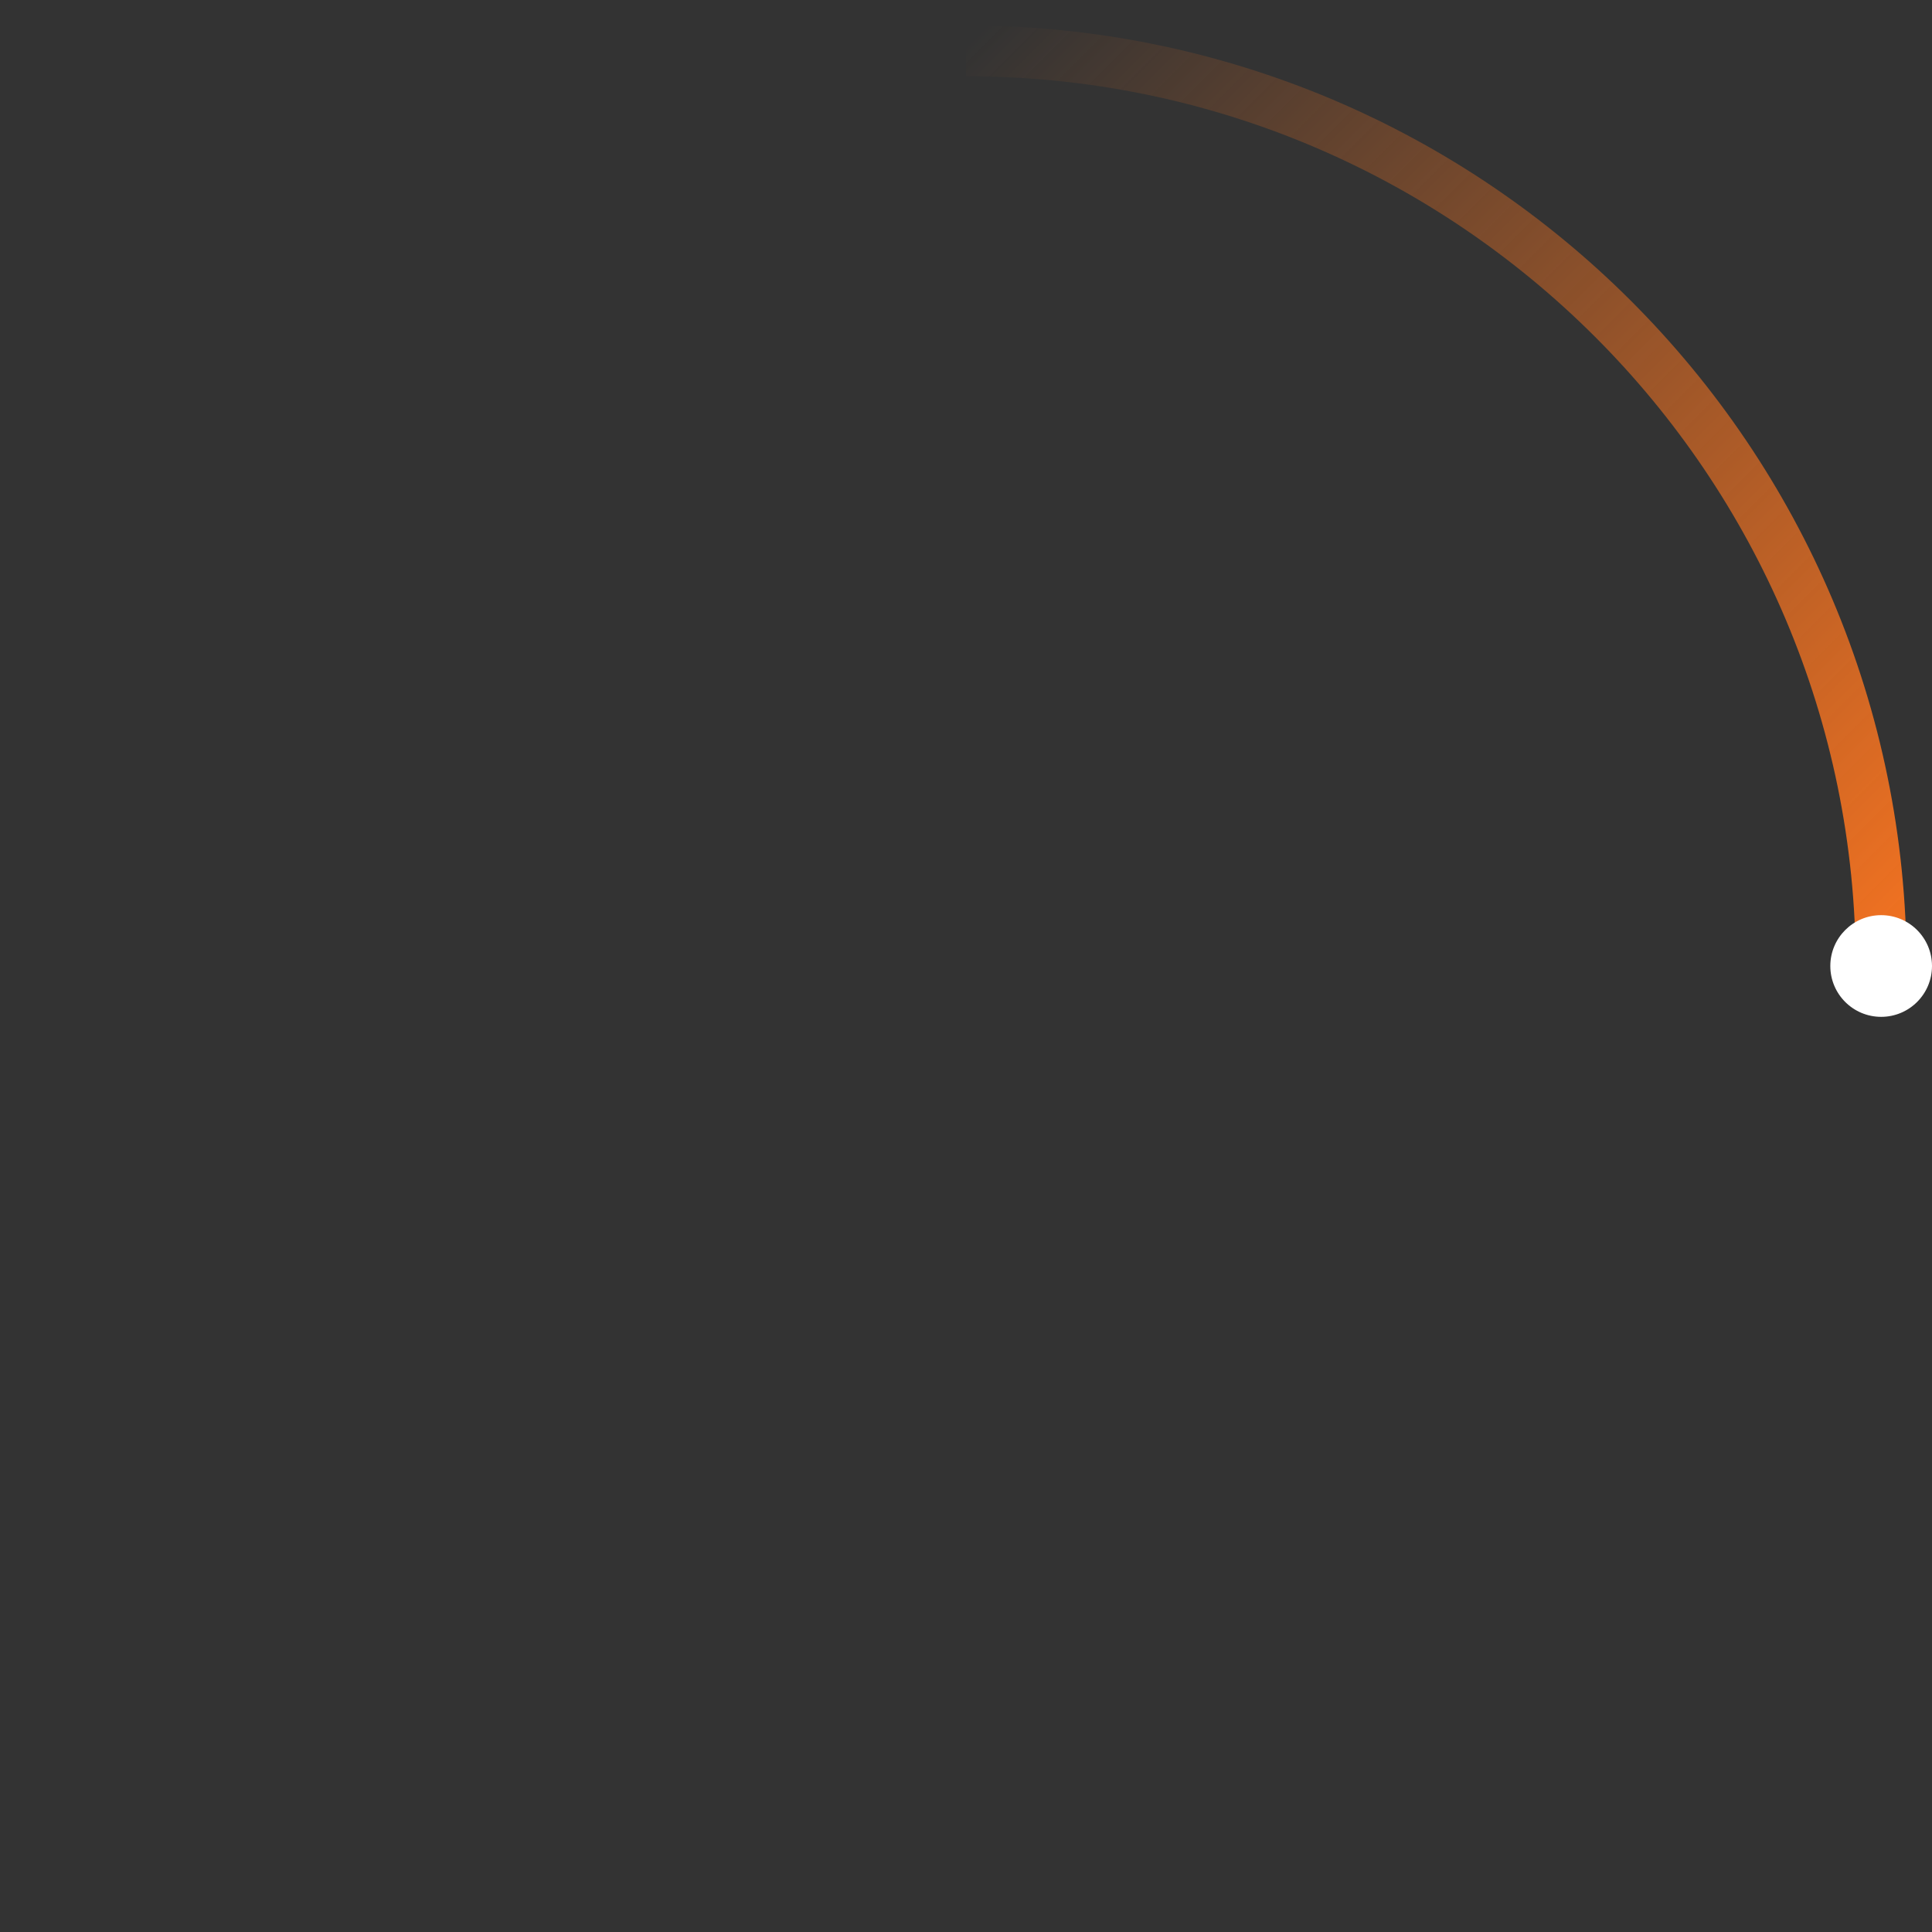 <!-- By Sam Herbert (@sherb), for everyone. More @ http://goo.gl/7AJzbL -->
<svg width="100" height="100" viewBox="0 0 38 38" xmlns="http://www.w3.org/2000/svg">
    <rect x="0" y="0" width="38" height="38" fill="#333333" stroke="none"/>
    <defs>
        <linearGradient x1="0%" y1="0%" x2="100%" y2="100%" id="a">
            <stop stop-color="#F27221" stop-opacity="0" offset="0%"/>
            <stop stop-color="#F27221" stop-opacity=".631" offset="63.146%"/>
            <stop stop-color="#F27221" offset="100%"/>
        </linearGradient>
    </defs>
    <g fill="none" fill-rule="evenodd">
        <g transform="translate(1 1)">
            <path d="M36 18c0-9.94-8.06-18-18-18" id="Oval-2" stroke="url(#a)" stroke-width="1">
                <animateTransform
                    attributeName="transform"
                    type="rotate"
                    from="0 18 18"
                    to="360 18 18"
                    dur="1s"
                    repeatCount="indefinite" />
            </path>
            <circle fill="#fff" cx="36" cy="18" r="1">
                <animateTransform
                    attributeName="transform"
                    type="rotate"
                    from="0 18 18"
                    to="360 18 18"
                    dur="1s"
                    repeatCount="indefinite" />
            </circle>
        </g>
    </g>
</svg>
